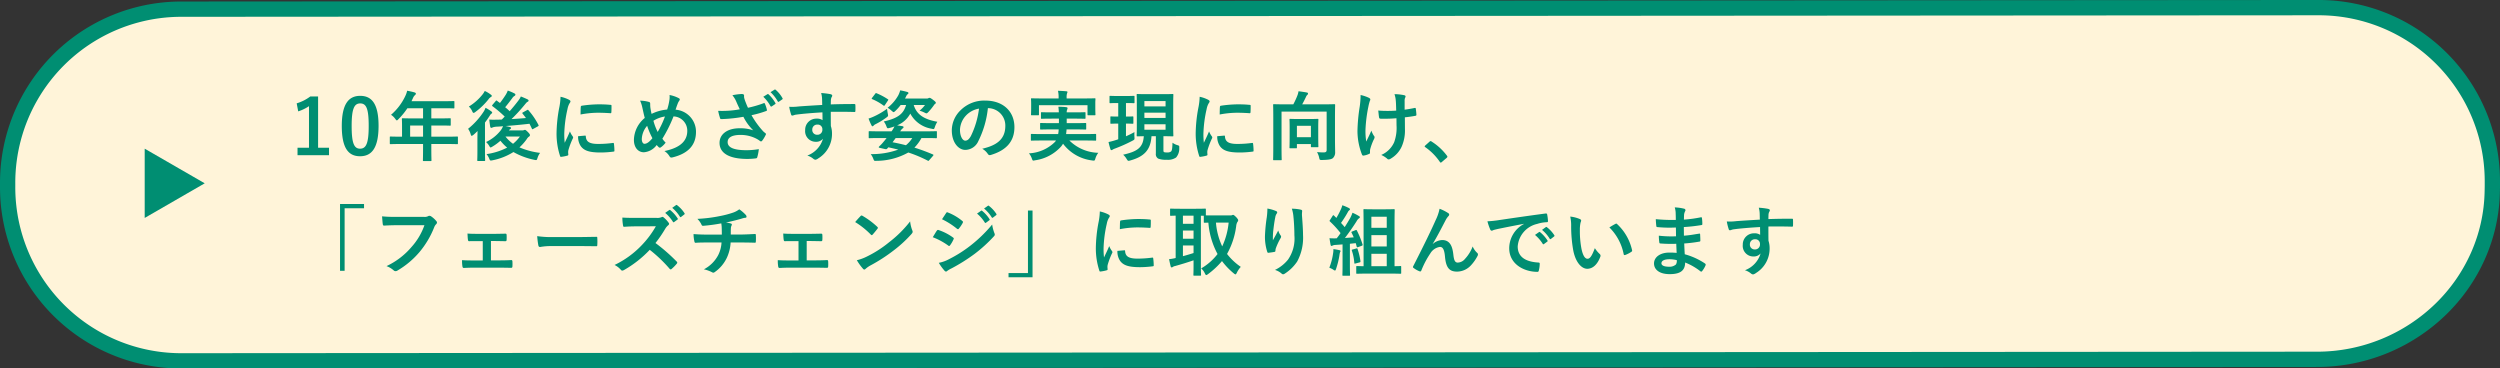<svg xmlns="http://www.w3.org/2000/svg" width="327" height="48.198" viewBox="0 0 327 48.198"><rect x="0" y="0" width="327" height="48.198" fill="#333333" stroke="none"/><g transform="translate(-24 -285.901)"><path d="M22.727,0,302.273-.2A22.727,22.727,0,0,1,325,22.528v.545c0,.163,0,.326-.015.829-.248,11.877-10.143,21.719-22.688,21.9h-.023L22.727,46A22.727,22.727,0,0,1,0,23.272v-.545A22.727,22.727,0,0,1,22.727,0Z" transform="translate(25 287.1)" fill="#fff4d9"/><path d="M302.273-1.2h0A23.708,23.708,0,0,1,326,22.528v.545c0,.184,0,.358-.015.852a22.621,22.621,0,0,1-1.972,8.792,23.362,23.362,0,0,1-5.063,7.237A24.215,24.215,0,0,1,302.4,46.8h-.13L22.727,47A23.708,23.708,0,0,1-1,23.272v-.545A23.708,23.708,0,0,1,22.727-1Zm.013,46a22.227,22.227,0,0,0,15.269-6.278,21.37,21.37,0,0,0,4.632-6.62,20.633,20.633,0,0,0,1.8-8.021v-.005c.013-.516.014-.664.014-.8v-.545A21.708,21.708,0,0,0,302.274.8L22.727,1A21.708,21.708,0,0,0,1,22.727v.545A21.708,21.708,0,0,0,22.727,45l279.546-.2Z" transform="translate(25 287.1)" fill="#008e72"/><path d="M9.2-3.8,1.35-8.33V.73Z" transform="translate(41.576 313.678)" fill="#008e72"/><path d="M3.59-7.66H2.57a5.636,5.636,0,0,1-1.78.9l.2,1.05A5.608,5.608,0,0,0,2.4-6.39V-.95H.9V.02H5.02V-.95H3.59ZM9.1-7.74c-1.54,0-2.41,1.11-2.41,3.94S7.51.16,9.08.16,11.5-.99,11.5-3.82,10.64-7.74,9.1-7.74Zm0,.99c.8,0,1.11.69,1.11,2.94S9.89-.83,9.08-.83c-.79,0-1.1-.73-1.1-2.98S8.32-6.75,9.1-6.75Zm8.22,5.31v.49C17.32.1,17.3.62,17.3.68c0,.1.01.11.12.11h.89c.1,0,.11-.01.11-.11,0-.05-.02-.58-.02-1.63v-.49h2.12c.88,0,1.19.02,1.25.02.1,0,.11-.01.11-.11v-.79c0-.09-.01-.1-.11-.1-.06,0-.37.02-1.25.02H18.4V-3.86h1.07c.98,0,1.31.02,1.37.02.09,0,.1-.01.1-.11V-4.7c0-.1-.01-.11-.1-.11-.06,0-.39.02-1.37.02H18.4V-6.12h1.54c.97,0,1.31.02,1.37.02.1,0,.11-.01.11-.11v-.74c0-.1-.01-.11-.11-.11-.06,0-.4.02-1.37.02H15.81l.2-.43a.975.975,0,0,1,.25-.36c.07-.07.12-.11.12-.19s-.06-.13-.18-.17c-.27-.08-.6-.15-.96-.22a3.207,3.207,0,0,1-.26.73,7.353,7.353,0,0,1-1.85,2.42,2,2,0,0,1,.56.54c.1.13.15.19.2.19s.11-.05.21-.16a9.159,9.159,0,0,0,1.17-1.43h2.05v1.33H16.04c-.97,0-1.31-.02-1.37-.02-.11,0-.12.01-.12.11,0,.06.02.33.02.9v1.4h-.24c-.88,0-1.19-.02-1.25-.02-.1,0-.11.01-.11.1v.79c0,.1.01.11.11.11.06,0,.37-.02,1.25-.02ZM15.63-2.4V-3.86h1.69V-2.4ZM30.4-5.59c-.11.06-.13.1-.06.18.15.19.3.38.44.57-.62.06-1.25.1-1.89.14a22.431,22.431,0,0,0,1.75-1.91c.18-.22.26-.31.35-.35a.178.178,0,0,0,.13-.16c0-.07-.04-.11-.15-.17-.23-.11-.53-.24-.86-.37a2.389,2.389,0,0,1-.34.56c-.34.45-.71.9-1.12,1.37a7.545,7.545,0,0,0-.59-.52c.32-.38.62-.78.93-1.19a.841.841,0,0,1,.29-.29.207.207,0,0,0,.12-.16c0-.07-.04-.12-.13-.17a6.32,6.32,0,0,0-.87-.37,3.016,3.016,0,0,1-.26.54c-.28.44-.53.78-.76,1.08-.13-.09-.26-.18-.38-.28-.08-.06-.1-.07-.18.03l-.4.47c-.05.06-.07.09-.07.12a.121.121,0,0,0,.06.09A16.274,16.274,0,0,1,28-5.03l-.38.39c-.29.01-.57.02-.85.02a7.063,7.063,0,0,1-.79-.02c.03.31.07.62.12.91.02.1.06.18.15.18a.555.555,0,0,0,.19-.07,2.082,2.082,0,0,1,.54-.09c.24-.01.51-.03.8-.06a2.264,2.264,0,0,1-.32.57,5.287,5.287,0,0,1-1.9,1.5,2.32,2.32,0,0,1,.4.48c.09.16.13.23.2.23.05,0,.11-.04.23-.11a6.586,6.586,0,0,0,1.05-.77,5.777,5.777,0,0,0,.88.9,8.411,8.411,0,0,1-2.7.85,2.137,2.137,0,0,1,.35.58c.12.29.13.29.43.23A8.013,8.013,0,0,0,29.14-.39,9.305,9.305,0,0,0,31.88.63c.31.06.31.06.41-.24a2.11,2.11,0,0,1,.34-.67A9.845,9.845,0,0,1,29.93-1a6.747,6.747,0,0,0,.96-1.09.987.987,0,0,1,.3-.33.192.192,0,0,0,.11-.18c0-.09-.04-.17-.26-.4-.25-.24-.32-.29-.4-.29a.326.326,0,0,0-.14.04.548.548,0,0,1-.21.03H28.55a.588.588,0,0,1,.16-.16q.12-.06.12-.15c0-.07-.06-.11-.17-.14-.17-.04-.34-.08-.55-.12.98-.08,2.13-.18,3.13-.3.11.21.21.42.31.63.05.11.07.11.19.04l.6-.33c.1-.06.12-.09.07-.19A9.094,9.094,0,0,0,31.1-5.86c-.06-.07-.08-.08-.19-.01Zm-.41,3.17a5.068,5.068,0,0,1-.9.95,4.465,4.465,0,0,1-.99-.95ZM24.43-.56c0,.8-.02,1.17-.02,1.23,0,.1.01.11.1.11h.82c.1,0,.11-.01.11-.11,0-.05-.02-.43-.02-1.23V-4.25c.23-.3.45-.62.65-.94a.746.746,0,0,1,.22-.24.117.117,0,0,0,.07-.11c0-.07-.04-.11-.13-.18a5.837,5.837,0,0,0-.74-.46,2.179,2.179,0,0,1-.26.53,9.6,9.6,0,0,1-2.02,2.22,2.3,2.3,0,0,1,.34.72c.04.14.08.2.13.2s.12-.05.23-.13c.18-.15.36-.32.54-.5-.01.37-.02.8-.02,1.11Zm.96-7.82a2.272,2.272,0,0,1-.29.46,6.825,6.825,0,0,1-1.79,1.58,1.84,1.84,0,0,1,.43.59c.07.17.12.24.19.24a.494.494,0,0,0,.23-.12,9.108,9.108,0,0,0,1.72-1.66.949.949,0,0,1,.27-.27c.1-.06.16-.1.16-.17s-.05-.12-.14-.18A3.851,3.851,0,0,0,25.39-8.38Zm9.91.76a8.068,8.068,0,0,1-.18,1.49,19.09,19.09,0,0,0-.34,3.28A9.375,9.375,0,0,0,35.24.13c.02.07.06.12.13.11a4.964,4.964,0,0,0,.82-.16c.09-.02.13-.06.13-.13s-.02-.16-.02-.28a1.135,1.135,0,0,1,.03-.31,9.776,9.776,0,0,1,.57-1.51.277.277,0,0,0,.05-.16.4.4,0,0,0-.07-.15,2.6,2.6,0,0,1-.35-.63c-.29.7-.47,1.03-.68,1.49a9.643,9.643,0,0,1-.06-1.17A16.2,16.2,0,0,1,36.21-6a2.362,2.362,0,0,1,.24-.71c.13-.2.15-.23.15-.3,0-.09-.06-.15-.23-.24A4.426,4.426,0,0,0,35.3-7.62Zm2.3,5.16a2.2,2.2,0,0,0,.35,1.3c.43.59,1.12.83,2.6.83a13.426,13.426,0,0,0,1.63-.11c.17-.02.17-.03.17-.15a7.409,7.409,0,0,0-.06-.86c-.02-.13-.04-.14-.14-.13a14.335,14.335,0,0,1-1.91.13c-1.09,0-1.57-.25-1.63-.94,0-.11-.02-.16-.1-.15Zm.32-2.84a12.225,12.225,0,0,1,2.27-.23c.51,0,1.03.02,1.63.06.09.01.12-.03.13-.12.02-.28.02-.55.02-.85,0-.1-.02-.12-.23-.13-.42-.04-.88-.06-1.48-.06a15.966,15.966,0,0,0-2.17.18c-.1.02-.13.05-.14.17C37.93-6.11,37.93-5.86,37.92-5.3Zm11.33-.65a5.724,5.724,0,0,0-2.04.57c-.06-.24-.09-.42-.14-.71a3.254,3.254,0,0,1-.04-.57c0-.18-.03-.25-.19-.29a4.341,4.341,0,0,0-1.13-.16,4.527,4.527,0,0,1,.3.94c.1.44.2.94.31,1.32A3.814,3.814,0,0,0,44.9-1.98c0,1,.55,1.62,1.31,1.62a2.3,2.3,0,0,0,1.67-.95c.11.13.19.21.27.29a.216.216,0,0,0,.14.06.239.239,0,0,0,.14-.05,2.865,2.865,0,0,0,.62-.61,3.53,3.53,0,0,1-.43-.51,18,18,0,0,0,1.46-2.92,1.867,1.867,0,0,1,1.8,1.89c0,1.74-1.63,2.36-2.99,2.64a2.045,2.045,0,0,1,.65.66c.12.19.19.22.41.17,1.99-.49,3.07-1.56,3.07-3.34a2.89,2.89,0,0,0-2.67-2.9c.13-.4.22-.64.28-.8a1.649,1.649,0,0,1,.2-.37.343.343,0,0,0,.07-.17c0-.07-.05-.13-.16-.18a4.14,4.14,0,0,0-1.18-.4,2.583,2.583,0,0,1-.02.68A7.609,7.609,0,0,1,49.25-5.95Zm-1.8,1.47a3.923,3.923,0,0,1,1.51-.56,12.045,12.045,0,0,1-.95,2.02A7.489,7.489,0,0,1,47.45-4.48Zm-.82.66a10.335,10.335,0,0,0,.69,1.62c-.42.51-.74.73-1.04.73-.21,0-.35-.27-.35-.61A2.8,2.8,0,0,1,46.63-3.82ZM58.75-5.98a11.918,11.918,0,0,1-1.59.19,12.228,12.228,0,0,1-1.24.01,7.823,7.823,0,0,0,.23.9c.03.12.07.18.16.18.25,0,.71-.03.98-.05.72-.06,1.3-.14,1.93-.25a6.431,6.431,0,0,0,1.29,1.77,5.1,5.1,0,0,0-1.78-.27c-1.65,0-2.63.8-2.63,1.91,0,1.35,1.27,2.1,3.63,2.1A8.928,8.928,0,0,0,60.84.44c.12-.02.16-.04.19-.14a6.109,6.109,0,0,0,.21-1.07,9.892,9.892,0,0,1-1.6.14c-1.57,0-2.48-.31-2.48-1.06,0-.63.61-.94,1.7-.94a4.482,4.482,0,0,1,2.09.51,3.3,3.3,0,0,1,.41.26c.08.06.11.08.16.08.07,0,.12-.04.2-.15a4,4,0,0,0,.39-.65.316.316,0,0,0,.06-.17c0-.05-.04-.08-.1-.13a2.746,2.746,0,0,1-.26-.22,11.389,11.389,0,0,1-1.53-2.11,13.546,13.546,0,0,0,1.93-.55c.07-.02.11-.07.08-.17a4.342,4.342,0,0,0-.25-.77c-.06-.11-.09-.12-.19-.07a14.761,14.761,0,0,1-2.03.59c-.13-.27-.22-.51-.34-.81a4.309,4.309,0,0,1-.16-.5,1.313,1.313,0,0,1-.01-.28c0-.14-.09-.21-.33-.21a7.662,7.662,0,0,0-1.2.16,3.3,3.3,0,0,1,.5.81C58.44-6.63,58.58-6.34,58.75-5.98Zm3.07-1.64a4.83,4.83,0,0,1,.94,1.22.112.112,0,0,0,.17.04l.43-.29c.08-.04.08-.09.04-.16a4.749,4.749,0,0,0-.88-1.12c-.06-.05-.1-.06-.15-.03Zm.95-.6a4.884,4.884,0,0,1,.94,1.2c.03.06.08.1.16.04l.42-.29a.107.107,0,0,0,.04-.17,3.953,3.953,0,0,0-.89-1.09c-.06-.05-.08-.06-.15-.02Zm6.76,1.67c-1.2.07-2.49.15-3.1.2a6.6,6.6,0,0,1-1.22.04,7.007,7.007,0,0,0,.25,1.01c.03.1.07.14.17.14s.25-.09.47-.12c.79-.11,2.2-.23,3.46-.3,0,.33.01.67.01,1.02a1.225,1.225,0,0,0-.76-.2,1.457,1.457,0,0,0-1.51,1.5,1.385,1.385,0,0,0,1.39,1.53,1.154,1.154,0,0,0,.94-.4A3.34,3.34,0,0,1,67.58.07a2.229,2.229,0,0,1,.76.4.566.566,0,0,0,.3.15.953.953,0,0,0,.39-.19A3.734,3.734,0,0,0,70.81-2.8a3.115,3.115,0,0,0-.15-.99c-.01-.61-.01-1.25-.01-1.86,1.04-.01,2.01-.01,3.05.02.12.01.17-.02.17-.13.01-.25.01-.51,0-.76-.01-.13-.03-.15-.15-.15-.96,0-1.99.01-3.07.05.01-.38.01-.51.02-.64a1.045,1.045,0,0,1,.08-.29.422.422,0,0,0,.09-.23c0-.09-.11-.16-.28-.19a10.16,10.16,0,0,0-1.17-.14,3.177,3.177,0,0,1,.12.73C69.52-7.11,69.52-6.86,69.53-6.55Zm-.64,2.57a.6.6,0,0,1,.66.64.642.642,0,0,1-.68.69.62.62,0,0,1-.64-.68A.636.636,0,0,1,68.89-3.98ZM84.02.11c.04-.05.06-.08.06-.11S84.05-.06,84-.08c-.85-.36-1.64-.65-2.41-.89a5.546,5.546,0,0,0,.92-1.25h.67c.88,0,1.18.02,1.24.02.1,0,.11-.01.11-.11v-.7c0-.1-.01-.11-.11-.11-.06,0-.36.02-1.24.02H79.73a1.479,1.479,0,0,1,.33-.39.2.2,0,0,0,.11-.15c0-.07-.05-.11-.14-.13-.24-.04-.46-.08-.7-.11a3.4,3.4,0,0,0,1.72-1.54,3.857,3.857,0,0,0,2.79,1.98c.32.08.32.08.43-.24a2.974,2.974,0,0,1,.32-.67c-1.74-.31-2.71-.94-3.09-2.19h1.47a3.771,3.771,0,0,1-.71.74,3.958,3.958,0,0,1,.65.25.7.7,0,0,0,.25.1c.08,0,.14-.06.26-.18a8.6,8.6,0,0,0,.7-.86.671.671,0,0,1,.19-.21.165.165,0,0,0,.08-.13c0-.09-.07-.17-.4-.42-.26-.19-.35-.23-.43-.23a.284.284,0,0,0-.13.04.345.345,0,0,1-.18.05H80.36l.14-.27a.736.736,0,0,1,.21-.3.181.181,0,0,0,.1-.14c0-.07-.05-.12-.16-.15a8.618,8.618,0,0,0-.92-.21,3.3,3.3,0,0,1-.26.67,5.447,5.447,0,0,1-1.39,1.61,2.993,2.993,0,0,1,.54.4c.13.11.19.17.25.17s.12-.06.23-.16a6.234,6.234,0,0,0,.69-.77h.71c-.32,1.08-.97,1.72-2.92,2.15a2.213,2.213,0,0,1,.33.59c.12.31.12.34.42.26a5.52,5.52,0,0,0,.65-.2,3.586,3.586,0,0,1-.38.64H76.95c-.88,0-1.18-.02-1.24-.02-.09,0-.1.01-.1.11v.7c0,.1.01.11.1.11.06,0,.36-.02,1.24-.02h1c-.18.24-.37.46-.54.66s-.29.3-.44.45c-.07.07-.07.14.07.17l.71.16c.14.03.21.02.28-.06l.15-.17c.46.1.89.2,1.3.3a10.178,10.178,0,0,1-3.61.59,2.246,2.246,0,0,1,.36.66c.1.24.12.24.4.22A8.571,8.571,0,0,0,80.79-.33,16.765,16.765,0,0,1,83.34.74c.1.05.1.03.21-.09ZM79.14-2.22h2.17a3.922,3.922,0,0,1-.83.94c-.58-.15-1.16-.28-1.75-.39ZM78.01-6.05a9.665,9.665,0,0,1-1.68.99,5.66,5.66,0,0,1-.74.29,8.389,8.389,0,0,0,.39.9c.05.08.08.11.13.11s.09-.03.14-.09a.832.832,0,0,1,.29-.2,9.756,9.756,0,0,0,1.38-.85c.25-.19.25-.19.19-.51C78.07-5.62,78.03-5.85,78.01-6.05ZM76.06-7.49a.238.238,0,0,0-.06.11c0,.03.03.05.09.08a6.909,6.909,0,0,1,1.46.83c.08.06.1.05.19-.08l.38-.57c.07-.11.08-.13-.01-.18a8.319,8.319,0,0,0-1.47-.78c-.09-.04-.11-.03-.19.08ZM91.24-6.13a2.271,2.271,0,0,1,2.24,2.32c0,1.89-1.33,2.59-3.02,2.99a2.121,2.121,0,0,1,.7.63c.13.2.22.24.43.18,2.03-.61,3.08-1.78,3.08-3.64,0-1.99-1.41-3.47-3.81-3.47a4.376,4.376,0,0,0-3.25,1.28,3.684,3.684,0,0,0-1.13,2.6c0,1.63.89,2.57,1.77,2.57a1.9,1.9,0,0,0,1.7-1.15A12.521,12.521,0,0,0,91.2-6.13Zm-1.2.06a11.426,11.426,0,0,1-1.06,3.58c-.27.48-.49.61-.75.61-.31,0-.68-.51-.68-1.43a2.88,2.88,0,0,1,.78-1.85A3.012,3.012,0,0,1,90.04-6.07ZM100.1-1.9l-.09.15A5.17,5.17,0,0,1,96.57-.22a2.167,2.167,0,0,1,.38.68c.07.2.11.27.19.27a1.852,1.852,0,0,0,.23-.04,5.622,5.622,0,0,0,3.42-1.82,2.715,2.715,0,0,0,.24-.35A5.579,5.579,0,0,0,104.84.71a1.028,1.028,0,0,0,.22.02c.11,0,.14-.06.2-.27a2.4,2.4,0,0,1,.38-.75,5.559,5.559,0,0,1-3.78-1.61h2.09c.92,0,1.23.02,1.29.02.11,0,.12-.01.12-.11v-.65c0-.11-.01-.12-.12-.12-.06,0-.37.02-1.29.02h-2.52c.02-.19.05-.39.06-.61h1.1c.97,0,1.29.02,1.35.02.11,0,.12-.01.12-.11v-.63c0-.11-.01-.12-.12-.12-.06,0-.38.02-1.35.02h-1.08v-.59h1.03c.92,0,1.25.02,1.31.02.11,0,.12-.01.12-.12v-.62c0-.11-.01-.12-.12-.12-.06,0-.39.02-1.31.02h-1.03a.793.793,0,0,1,.05-.34.612.612,0,0,0,.06-.21c0-.07-.06-.11-.18-.13-.3-.04-.69-.05-1.02-.06.02.19.05.43.06.74h-.91c-.93,0-1.26-.02-1.32-.02-.1,0-.11.01-.11.12v.62c0,.11.01.12.11.12.06,0,.39-.02,1.32-.02h.92v.59H99.5c-.96,0-1.3-.02-1.36-.02-.1,0-.11.01-.11.12v.63c0,.1.01.11.11.11.06,0,.4-.02,1.36-.02h.96a3.785,3.785,0,0,1-.07.61H98.22c-.92,0-1.23-.02-1.29-.02-.1,0-.11.01-.11.12v.65c0,.1.01.11.11.11.06,0,.37-.02,1.29-.02Zm1.4-5.5v-.05a1.869,1.869,0,0,1,.05-.6.565.565,0,0,0,.06-.2c0-.04-.05-.08-.16-.09-.34-.03-.71-.05-1.08-.06a3.984,3.984,0,0,1,.08.95v.05H98.27c-.92,0-1.25-.02-1.32-.02-.1,0-.11.01-.11.11,0,.05.02.23.02.58v.34c0,.87-.02,1.03-.02,1.08,0,.1.01.11.11.11h.81c.11,0,.12-.01.12-.11V-6.52h6.35v1.21c0,.1.01.11.11.11h.82c.1,0,.11-.01.11-.11,0-.05-.02-.21-.02-1.08v-.42c0-.27.02-.45.02-.5,0-.1-.01-.11-.11-.11-.06,0-.39.02-1.32.02Zm12.66,4.94c.83,0,1.12.02,1.19.02.1,0,.11-.01.11-.11,0-.06-.02-.43-.02-1.22V-6.64c0-.79.02-1.16.02-1.22,0-.11-.01-.12-.11-.12-.07,0-.36.02-1.25.02h-2.08c-.89,0-1.19-.02-1.25-.02-.1,0-.11.01-.11.12,0,.06.02.43.02,1.22v2.87c0,.79-.02,1.15-.02,1.22,0,.1.01.11.11.11.05,0,.26-.01.82-.02-.09,1.58-.98,2.02-2.7,2.42a2.257,2.257,0,0,1,.46.56c.12.19.16.24.26.24a1.017,1.017,0,0,0,.22-.05c1.78-.49,2.66-1.36,2.77-3.17h.57V-.19a.66.66,0,0,0,.31.66,2.8,2.8,0,0,0,1.1.15,1.882,1.882,0,0,0,1.24-.3,1.782,1.782,0,0,0,.41-1.26c.02-.25,0-.28-.23-.35a1.945,1.945,0,0,1-.65-.32c-.03.71-.06,1.03-.2,1.15a.758.758,0,0,1-.52.12,1.1,1.1,0,0,1-.36-.03c-.1-.04-.11-.11-.11-.31Zm.28-.85h-2.77v-.71h2.77Zm0-3.75v.7h-2.77v-.7Zm-2.77,2.21v-.69h2.77v.69ZM109.3-6.8c.7,0,.91.02.97.02.1,0,.11-.01.11-.12v-.73c0-.1-.01-.11-.11-.11-.06,0-.27.02-.97.02h-1.11c-.7,0-.92-.02-.98-.02-.09,0-.1.01-.1.11v.73c0,.11.01.12.1.12.06,0,.28-.02.98-.02h.06v1.77c-.65,0-.86-.02-.92-.02-.1,0-.11.01-.11.11v.74c0,.1.01.11.11.11.06,0,.27-.02.92-.02v2.05c-.11.04-.22.08-.33.11a8.878,8.878,0,0,1-.94.25,8.878,8.878,0,0,0,.25.94c.03.09.08.12.13.12a.247.247,0,0,0,.16-.07,2.022,2.022,0,0,1,.31-.14,19.866,19.866,0,0,0,2.3-1.03c.26-.14.26-.14.24-.46a4.846,4.846,0,0,1,0-.66c-.35.2-.73.38-1.11.55V-4.11c.6,0,.8.02.86.02.1,0,.11-.01.11-.11v-.74c0-.1-.01-.11-.11-.11-.06,0-.26.02-.86.02V-6.8Zm9.6-.82a8.068,8.068,0,0,1-.18,1.49,19.09,19.09,0,0,0-.34,3.28,9.375,9.375,0,0,0,.46,2.98c.02.07.06.12.13.11a4.964,4.964,0,0,0,.82-.16c.09-.02.13-.06.13-.13s-.02-.16-.02-.28a1.135,1.135,0,0,1,.03-.31,9.775,9.775,0,0,1,.57-1.51.277.277,0,0,0,.05-.16.4.4,0,0,0-.07-.15,2.6,2.6,0,0,1-.35-.63c-.29.7-.47,1.03-.68,1.49a9.643,9.643,0,0,1-.06-1.17A16.2,16.2,0,0,1,119.81-6a2.362,2.362,0,0,1,.24-.71c.13-.2.15-.23.15-.3,0-.09-.06-.15-.23-.24A4.426,4.426,0,0,0,118.9-7.62Zm2.3,5.16a2.2,2.2,0,0,0,.35,1.3c.43.59,1.12.83,2.6.83a13.426,13.426,0,0,0,1.63-.11c.17-.02.17-.03.17-.15a7.409,7.409,0,0,0-.06-.86c-.02-.13-.04-.14-.14-.13a14.335,14.335,0,0,1-1.91.13c-1.09,0-1.57-.25-1.63-.94,0-.11-.02-.16-.1-.15Zm.32-2.84a12.225,12.225,0,0,1,2.27-.23c.51,0,1.03.02,1.63.06.09.01.12-.03.13-.12.02-.28.02-.55.02-.85,0-.1-.02-.12-.23-.13-.42-.04-.88-.06-1.48-.06a15.966,15.966,0,0,0-2.17.18c-.1.02-.13.05-.14.17C121.53-6.11,121.53-5.86,121.52-5.3Zm15.08.42c0-1.05.02-1.6.02-1.66,0-.1-.01-.11-.12-.11-.06,0-.4.02-1.35.02h-2.84c.18-.32.36-.68.51-1a.586.586,0,0,1,.17-.24.23.23,0,0,0,.08-.17c0-.06-.03-.11-.12-.13-.29-.06-.71-.12-1.12-.17a2.515,2.515,0,0,1-.15.56,10.316,10.316,0,0,1-.53,1.15h-1.17c-.95,0-1.29-.02-1.36-.02-.1,0-.11.01-.11.11,0,.07.02.56.02,1.61v3.91c0,1.05-.02,1.53-.02,1.6,0,.09.01.1.11.1h.9c.1,0,.11-.01.11-.1,0-.06-.02-.53-.02-1.47V-5.68h5.9V-.66c0,.25-.13.32-.42.32-.27,0-.53-.02-.84-.04a2.368,2.368,0,0,1,.28.73c.07.29.06.3.38.3.84-.02,1.22-.08,1.42-.25a1.04,1.04,0,0,0,.29-.82c0-.35-.02-.88-.02-1.75Zm-5.09,4c.1,0,.11-.01.11-.11v-.44h1.83v.3c0,.1.01.11.12.11h.75c.1,0,.11-.01.11-.11,0-.06-.02-.3-.02-1.62v-.94c0-.61.02-.87.02-.93,0-.1-.01-.11-.11-.11-.07,0-.31.02-1.07.02h-1.43c-.75,0-1-.02-1.06-.02-.1,0-.11.01-.11.11,0,.07.02.33.02,1.1v.86c0,1.35-.02,1.6-.02,1.67,0,.1.01.11.11.11Zm.11-2.94h1.83v1.49h-1.83Zm13.03-.08a5.525,5.525,0,0,1-.31,2.23,3.245,3.245,0,0,1-1.69,1.66,3.3,3.3,0,0,1,.78.49.208.208,0,0,0,.2.09.447.447,0,0,0,.25-.09,3.518,3.518,0,0,0,1.43-1.55,5.218,5.218,0,0,0,.44-2.32l-.01-1.54c.46-.05.9-.11,1.38-.2.09-.01.14-.05.13-.18-.02-.26-.04-.5-.08-.75-.01-.1-.06-.12-.18-.09-.42.09-.85.16-1.28.22V-7.04a1.222,1.222,0,0,1,.05-.42.4.4,0,0,0,.07-.2c0-.08-.05-.13-.16-.16a6.093,6.093,0,0,0-1.29-.14,3.121,3.121,0,0,1,.17.82c.04.38.04.83.06,1.33-.36.03-.83.04-1.11.04-.37,0-.87-.01-1.24-.05.05.44.07.71.11.91.01.11.09.16.23.16.37.01.63.01.84,0,.29,0,.67-.02,1.2-.06ZM141.18-.52a1.222,1.222,0,0,1,.03-.26A7.517,7.517,0,0,1,141.66-2a.749.749,0,0,0,.12-.33.3.3,0,0,0-.09-.19,2.9,2.9,0,0,1-.33-.67c-.24.56-.42.9-.67,1.43a8.506,8.506,0,0,1-.1-1.58,18.633,18.633,0,0,1,.38-3,5.679,5.679,0,0,1,.19-.74.362.362,0,0,0,.06-.2c0-.07-.06-.14-.22-.22a4.906,4.906,0,0,0-1.05-.35,10.812,10.812,0,0,1-.11,1.49,22.8,22.8,0,0,0-.3,3.2,8.55,8.55,0,0,0,.59,3.1c.06.12.11.15.23.13a2.474,2.474,0,0,0,.69-.21c.1-.04.13-.07.13-.14Zm7.22-.72c-.05.06-.07.09-.07.12s.03.06.09.1A7.466,7.466,0,0,1,150.31.89c.05.08.09.1.14.1.03,0,.07-.03.14-.09l.61-.52c.08-.07.1-.11.1-.16s-.01-.07-.07-.15a7.446,7.446,0,0,0-1.99-1.83.2.2,0,0,0-.13-.06.214.214,0,0,0-.15.08ZM6.46,6.41v8.73h.6V6.96H9.6V6.41ZM17.5,9.18a8.417,8.417,0,0,1-1.69,2.85,9.665,9.665,0,0,1-3.27,2.5,2.973,2.973,0,0,1,.93.55.351.351,0,0,0,.25.11.484.484,0,0,0,.27-.09,11.214,11.214,0,0,0,2.84-2.38,11.776,11.776,0,0,0,1.94-3.25A1.2,1.2,0,0,1,19,9.08a.341.341,0,0,0,.14-.25.251.251,0,0,0-.07-.17A3.077,3.077,0,0,0,18.34,8a.489.489,0,0,0-.19-.05.282.282,0,0,0-.15.04.956.956,0,0,1-.55.1H13.88a17.5,17.5,0,0,1-1.92-.07c.02.29.06.81.09,1.01.02.14.06.21.19.2.43-.02,1-.05,1.65-.05Zm8.7,2.07h.55c.41,0,.91.02,1.3.02.15.01.19-.03.2-.19.01-.2.01-.42,0-.62-.01-.12-.04-.18-.16-.17-.44,0-.9.02-1.35.02H24.52c-.43,0-.96,0-1.39-.04.02.36.03.63.06.8.02.15.07.21.16.2.46-.01.82-.01,1.23-.01h.55v2.53h-1c-.64,0-1.13,0-1.71-.04a4.6,4.6,0,0,0,.05.81c.02.15.07.21.19.21.42-.02.87-.04,1.47-.04h3.14c.46,0,1.05.02,1.57.02.12.01.16-.05.17-.18.01-.21.01-.43,0-.64-.01-.13-.05-.19-.14-.19-.54.03-1.1.04-1.61.04H26.2Zm11.5.66c.74,0,1.48.01,2.23.02.14.01.18-.03.18-.15a7.371,7.371,0,0,0,0-.94c0-.12-.03-.15-.18-.14-.77.01-1.54.03-2.3.03H34.41a12.847,12.847,0,0,1-2.16-.12,10.854,10.854,0,0,0,.15,1.21c.03.15.11.21.23.21a8,8,0,0,1,1.47-.12Zm7.38-3.69c-.65,0-1.15,0-1.69-.04a5.826,5.826,0,0,0,.09,1.04c.02.11.05.18.13.17.54-.04,1.06-.06,1.58-.06l2.58-.01a12.266,12.266,0,0,1-1.88,2.51,12.147,12.147,0,0,1-3.52,2.55,2.74,2.74,0,0,1,.84.65.223.223,0,0,0,.17.09.633.633,0,0,0,.23-.08,14.387,14.387,0,0,0,3.36-2.64,18.2,18.2,0,0,1,2.6,2.48.205.205,0,0,0,.14.08.173.173,0,0,0,.12-.06,5.358,5.358,0,0,0,.67-.68.247.247,0,0,0,.07-.15.227.227,0,0,0-.08-.14,23.512,23.512,0,0,0-2.77-2.42A15.78,15.78,0,0,0,49,9.64a1.831,1.831,0,0,1,.37-.44A.276.276,0,0,0,49.5,9a.266.266,0,0,0-.05-.13,3.645,3.645,0,0,0-.65-.7.33.33,0,0,0-.17-.08.167.167,0,0,0-.11.04,1.469,1.469,0,0,1-.69.09Zm3.91-.65A4.962,4.962,0,0,1,50,8.73a.1.1,0,0,0,.17.03l.42-.31a.1.1,0,0,0,.03-.16,4.6,4.6,0,0,0-.95-1.07c-.06-.05-.1-.06-.15-.02Zm.92-.66a4.731,4.731,0,0,1,1,1.15.1.1,0,0,0,.17.03l.4-.31a.116.116,0,0,0,.03-.18,4.176,4.176,0,0,0-.95-1.03c-.06-.05-.09-.06-.15-.02Zm4.73,3.5c-.49,0-1.23-.01-1.94-.07a4.421,4.421,0,0,0,.1.91c.03.16.06.24.19.23.49-.04,1.23-.04,1.59-.04h1.78a4.125,4.125,0,0,1-.44,1.66,4.43,4.43,0,0,1-1.87,1.85,4.121,4.121,0,0,1,1.06.38.38.38,0,0,0,.18.06.31.31,0,0,0,.17-.07,4.757,4.757,0,0,0,1.59-1.87,5.427,5.427,0,0,0,.5-2.01h1.23c.73,0,1.31.01,1.94.03.12,0,.12-.04.13-.18a7.111,7.111,0,0,0,0-.8c-.01-.11-.01-.16-.11-.16-.45.02-1.3.07-1.93.07H57.57c0-.34,0-.57.01-.79a.964.964,0,0,1,.07-.34.5.5,0,0,0,.06-.17.148.148,0,0,0-.13-.14,2.964,2.964,0,0,0-.65-.13c.59-.12,1.2-.27,1.81-.44.21-.05.42-.14.63-.17.16-.01.26-.03.26-.14a.389.389,0,0,0-.13-.28,4.862,4.862,0,0,0-.82-.7,2.865,2.865,0,0,1-.86.45,12.428,12.428,0,0,1-1.65.43,18.9,18.9,0,0,1-2.97.37,2.712,2.712,0,0,1,.51.69c.04.11.1.24.25.22a22.665,22.665,0,0,0,2.37-.32c.03.2.04.33.05.46.01.29.02.69.02,1.01Zm12.86.84h.55c.41,0,.91.02,1.3.02.15.01.19-.03.2-.19.01-.2.01-.42,0-.62-.01-.12-.04-.18-.16-.17-.44,0-.9.02-1.35.02H65.82c-.43,0-.96,0-1.39-.04.02.36.03.63.06.8.02.15.07.21.16.2.46-.01.82-.01,1.23-.01h.55v2.53h-1c-.64,0-1.13,0-1.71-.04a4.6,4.6,0,0,0,.05.81c.02.15.07.21.19.21.42-.02.87-.04,1.47-.04h3.14c.46,0,1.05.02,1.57.02.12.01.16-.05.17-.18.01-.21.01-.43,0-.64-.01-.13-.05-.19-.14-.19-.54.03-1.1.04-1.61.04H67.5Zm6.34-2.48a10.585,10.585,0,0,1,2.04,1.63c.05.05.09.08.13.08s.07-.03.12-.08c.14-.15.47-.55.62-.75a.215.215,0,0,0,.06-.13c0-.04-.03-.08-.09-.14a10.427,10.427,0,0,0-1.91-1.42.266.266,0,0,0-.13-.05.187.187,0,0,0-.14.08C74.35,8.19,74.06,8.5,73.84,8.77Zm.22,4.99a6.929,6.929,0,0,0,.8,1.11.259.259,0,0,0,.17.11.276.276,0,0,0,.18-.1,3.452,3.452,0,0,1,.67-.46,21.5,21.5,0,0,0,3.02-1.96,16.345,16.345,0,0,0,2.3-2.12c.11-.13.16-.21.16-.3a.489.489,0,0,0-.05-.19,4.464,4.464,0,0,1-.28-1.17,15.024,15.024,0,0,1-2.74,2.72,14.823,14.823,0,0,1-2.88,1.86A6.024,6.024,0,0,1,74.06,13.76Zm9.93-3.01a8.768,8.768,0,0,1,2.02,1.09.193.193,0,0,0,.12.06c.04,0,.08-.04.13-.1a4.072,4.072,0,0,0,.44-.76.3.3,0,0,0,.04-.11c0-.06-.04-.1-.11-.15a6.94,6.94,0,0,0-1.92-.98c-.09-.02-.14.03-.19.1C84.4,10.06,84.24,10.35,83.99,10.75ZM85.2,8.4a9.671,9.671,0,0,1,1.94,1.23.257.257,0,0,0,.15.07.111.111,0,0,0,.1-.06,4.28,4.28,0,0,0,.51-.75.242.242,0,0,0,.04-.13.158.158,0,0,0-.08-.13,6.8,6.8,0,0,0-1.88-1.11c-.12-.06-.18-.04-.25.08C85.56,7.86,85.37,8.14,85.2,8.4Zm-.42,5.7a6.316,6.316,0,0,0,.74,1.02.257.257,0,0,0,.2.12.222.222,0,0,0,.16-.08,3.286,3.286,0,0,1,.58-.34,23.215,23.215,0,0,0,2.99-1.88,18.631,18.631,0,0,0,2.54-2.31.311.311,0,0,0,.11-.23.489.489,0,0,0-.05-.19,4.994,4.994,0,0,1-.29-1.12,18.2,18.2,0,0,1-2.88,2.79,16.751,16.751,0,0,1-2.74,1.73A4.624,4.624,0,0,1,84.78,14.1Zm5-6.44a4.962,4.962,0,0,1,1.01,1.16.1.1,0,0,0,.17.03l.42-.31a.1.1,0,0,0,.03-.16,4.6,4.6,0,0,0-.95-1.07c-.06-.05-.1-.06-.15-.02ZM90.7,7a4.731,4.731,0,0,1,1,1.15.1.1,0,0,0,.17.03l.4-.31a.116.116,0,0,0,.03-.18,4.176,4.176,0,0,0-.95-1.03c-.06-.05-.09-.06-.15-.02Zm6.34,8.99V7.26h-.6v8.18H93.9v.55Zm8.8-8.61a8.068,8.068,0,0,1-.18,1.49,19.09,19.09,0,0,0-.34,3.28,9.375,9.375,0,0,0,.46,2.98c.02.07.06.12.13.11a4.964,4.964,0,0,0,.82-.16c.09-.02.13-.06.13-.13s-.02-.16-.02-.28a1.135,1.135,0,0,1,.03-.31,9.775,9.775,0,0,1,.57-1.51.277.277,0,0,0,.05-.16.4.4,0,0,0-.07-.15,2.6,2.6,0,0,1-.35-.63c-.29.7-.47,1.03-.68,1.49a9.643,9.643,0,0,1-.06-1.17A16.2,16.2,0,0,1,106.75,9a2.362,2.362,0,0,1,.24-.71c.13-.2.15-.23.15-.3,0-.09-.06-.15-.23-.24A4.426,4.426,0,0,0,105.84,7.38Zm2.3,5.16a2.2,2.2,0,0,0,.35,1.3c.43.59,1.12.83,2.6.83a13.426,13.426,0,0,0,1.63-.11c.17-.02.17-.03.17-.15a7.409,7.409,0,0,0-.06-.86c-.02-.13-.04-.14-.14-.13a14.335,14.335,0,0,1-1.91.13c-1.09,0-1.57-.25-1.63-.94,0-.11-.02-.16-.1-.15Zm.32-2.84a12.225,12.225,0,0,1,2.27-.23c.51,0,1.03.02,1.63.06.09.01.12-.03.13-.12.02-.28.02-.55.02-.85,0-.1-.02-.12-.23-.13-.42-.04-.88-.06-1.48-.06a15.966,15.966,0,0,0-2.17.18c-.1.02-.13.05-.14.17C108.47,8.89,108.47,9.14,108.46,9.7Zm12.27-1.8c-.56,0-.86,0-1.02-.01V7.13c0-.11-.01-.12-.11-.12-.06,0-.36.02-1.24.02h-1.99c-.87,0-1.17-.02-1.23-.02-.1,0-.11.01-.11.12v.71c0,.1.01.11.11.11.04,0,.22-.01.62-.02v5.54a5.494,5.494,0,0,1-.86.15c.06.32.14.68.21.95.02.09.07.13.13.13a.257.257,0,0,0,.16-.07.925.925,0,0,1,.32-.12c.65-.18,1.65-.48,2.38-.74v.84c0,.68-.02.99-.02,1.06,0,.1.01.11.11.11h.78c.1,0,.11-.01.11-.11,0-.06-.02-.38-.02-1.06V7.94h.38v.8c0,.11.01.12.11.12.04,0,.18-.01.49-.01a10.316,10.316,0,0,0,1.2,4.1,7.344,7.344,0,0,1-2.14,1.88,1.926,1.926,0,0,1,.47.63c.08.16.12.24.2.24.05,0,.11-.04.22-.12a10.516,10.516,0,0,0,1.83-1.71,9.181,9.181,0,0,0,1.53,1.6c.11.09.18.14.23.14.07,0,.11-.07.18-.21a3.109,3.109,0,0,1,.52-.77,7.943,7.943,0,0,1-1.8-1.69,10.057,10.057,0,0,0,1.2-3.66,1.291,1.291,0,0,1,.15-.51.434.434,0,0,0,.11-.24c0-.08-.09-.21-.24-.38-.25-.25-.35-.32-.42-.32a.282.282,0,0,0-.15.04.59.59,0,0,1-.24.03Zm1.96.94a9.519,9.519,0,0,1-.84,3.11,8.966,8.966,0,0,1-.82-3.11Zm-4.59,3.98c-.44.14-.93.29-1.39.41v-1.4h1.39ZM116.71,9V7.93h1.39V9Zm0,1.95V9.88h1.39v1.07ZM127.76,7a9.253,9.253,0,0,1-.08,1.14,21.138,21.138,0,0,0-.24,2.49,6.4,6.4,0,0,0,.3,2.03c.02.07.07.14.14.13.25-.03.68-.09.8-.12a.14.14,0,0,0,.13-.16,1.25,1.25,0,0,1,.05-.3,8.187,8.187,0,0,1,.59-1.28.471.471,0,0,0,.1-.25.23.23,0,0,0-.06-.16,2.073,2.073,0,0,1-.31-.65c-.27.51-.48.89-.7,1.28a10.108,10.108,0,0,1,.03-1.1c.06-.52.14-1.23.28-1.91a1.154,1.154,0,0,1,.18-.47.229.229,0,0,0,.07-.16c0-.09-.06-.15-.19-.2A5.241,5.241,0,0,0,127.76,7Zm3.2.02a4.791,4.791,0,0,1,.21,1.09c.07.64.12,1.68.12,2.39a4.815,4.815,0,0,1-.84,3.19,4.949,4.949,0,0,1-1.7,1.34,2.32,2.32,0,0,1,.85.46.29.29,0,0,0,.21.11.346.346,0,0,0,.2-.07,5.51,5.51,0,0,0,1.65-1.61,6.569,6.569,0,0,0,.76-3.47c0-.72-.07-1.63-.14-2.58a3.54,3.54,0,0,1,.02-.46c.02-.17,0-.22-.2-.27A5.775,5.775,0,0,0,130.96,7.02Zm12.84,8.49c.96,0,1.28.02,1.34.02.11,0,.12-.01.12-.11v-.78c0-.11-.01-.12-.12-.12-.05,0-.25.02-.75.02V8.97c0-1.13.02-1.71.02-1.77,0-.11-.01-.12-.12-.12-.06,0-.33.02-1.14.02h-1.58c-.8,0-1.08-.02-1.14-.02-.1,0-.11.01-.11.12,0,.06.02.63.02,1.77v5.57c-.58,0-.79-.02-.84-.02-.11,0-.12.01-.12.12v.78c0,.1.01.11.12.11.06,0,.39-.02,1.35-.02Zm-2.44-.97V12.92h2.01v1.62Zm0-2.58V10.48h2.01v1.48Zm2.01-3.89V9.52h-2.01V8.07Zm-4.49,1.92c-.14.05-.15.08-.11.17.1.2.2.4.28.61l-1.15.08c.46-.6,1-1.36,1.51-2.16a1.19,1.19,0,0,1,.33-.41c.08-.04.11-.08.11-.15s-.03-.1-.12-.15a6.49,6.49,0,0,0-.84-.43,5.149,5.149,0,0,1-.3.69c-.23.4-.47.8-.72,1.19-.15-.19-.32-.37-.48-.55a14.448,14.448,0,0,0,.89-1.41.61.61,0,0,1,.19-.24c.05-.04.09-.08.09-.13s-.03-.1-.13-.16a6.319,6.319,0,0,0-.87-.37,3.056,3.056,0,0,1-.23.62,10.21,10.21,0,0,1-.55,1.04l-.3-.3q-.06-.06-.09-.06c-.03,0-.06.03-.1.09l-.33.52c-.04.06-.07.1-.07.13s.02.05.06.09a13.067,13.067,0,0,1,1.38,1.51q-.24.36-.51.69h-.14a7.416,7.416,0,0,1-.8-.02c.05.32.09.6.14.84.02.1.05.17.11.17a.377.377,0,0,0,.16-.05,1.008,1.008,0,0,1,.36-.08c.3-.02.61-.04.94-.07v2.68c0,.92-.02,1.25-.02,1.31,0,.1.01.11.11.11h.78c.1,0,.11-.01.11-.11,0-.05-.02-.39-.02-1.31V11.61c.26-.03.52-.06.77-.08l.12.45c.02.09.06.11.17.07l.47-.17c.13-.05.16-.09.12-.2a11.228,11.228,0,0,0-.73-1.79c-.05-.09-.07-.11-.19-.06Zm-3.02,4.75a2.674,2.674,0,0,1,.51.25.494.494,0,0,0,.23.12c.05,0,.09-.06.14-.21a10.515,10.515,0,0,0,.45-1.84,1.814,1.814,0,0,1,.08-.36.285.285,0,0,0,.06-.14c0-.05-.05-.09-.17-.12a7.145,7.145,0,0,0-.77-.13,2.549,2.549,0,0,1-.04.56A8.075,8.075,0,0,1,135.86,14.74Zm3.07-2.39c-.12.03-.16.05-.12.16a6.735,6.735,0,0,1,.32,1.61c.01.1.03.1.18.06l.49-.13c.13-.03.14-.07.13-.18a8.907,8.907,0,0,0-.37-1.56c-.03-.11-.05-.12-.17-.09Zm10.46-.74c.55-.9,1.09-1.95,1.73-3.18a2.607,2.607,0,0,1,.31-.43.312.312,0,0,0,.11-.2.261.261,0,0,0-.14-.21,5.793,5.793,0,0,0-1.12-.56,6,6,0,0,1-.5,1.46c-.55,1.25-1.47,3.16-2.93,6.02a.3.3,0,0,0-.05.14.174.174,0,0,0,.09.13,3.231,3.231,0,0,0,.77.43c.13.04.18.02.24-.12a11.616,11.616,0,0,1,1.17-2.22,1.746,1.746,0,0,1,1.26-.85c.35,0,.57.29.66,1.29.13,1.41.56,1.94,1.57,1.94a2.5,2.5,0,0,0,1.84-.84,5.408,5.408,0,0,0,.86-1.24.353.353,0,0,0,.04-.17.274.274,0,0,0-.11-.21,2.426,2.426,0,0,1-.58-.83,4.95,4.95,0,0,1-1.01,1.63,1.278,1.278,0,0,1-.94.48c-.38,0-.5-.33-.58-1.06-.11-.96-.38-1.89-1.46-1.89a1.984,1.984,0,0,0-1.22.51Zm11.92-2.59a3.617,3.617,0,0,0-1.92,3.17c0,2.08,1.93,3.09,3.69,3.09.12,0,.16-.06.19-.21a3.558,3.558,0,0,0,.11-.86c0-.11-.06-.15-.22-.15-1.74-.11-2.66-.81-2.66-2.1a3.276,3.276,0,0,1,2.55-2.95,4.462,4.462,0,0,1,1.22-.22c.13,0,.19-.03.19-.15a5.712,5.712,0,0,0-.11-.88c-.01-.07-.06-.13-.21-.11-2.58.34-4.78.67-6.01.85a13.8,13.8,0,0,1-1.59.17,6.968,6.968,0,0,0,.37,1.08.234.234,0,0,0,.19.15.584.584,0,0,0,.22-.08c.15-.05.25-.07.63-.16,1.07-.22,2.14-.43,3.36-.66Zm1.45,1.43a4.962,4.962,0,0,1,1.01,1.16.1.1,0,0,0,.17.03l.42-.31a.1.1,0,0,0,.03-.16,4.6,4.6,0,0,0-.95-1.07c-.06-.05-.1-.06-.15-.02Zm.92-.66a4.73,4.73,0,0,1,1,1.15.1.1,0,0,0,.17.03l.4-.31a.116.116,0,0,0,.03-.18,4.176,4.176,0,0,0-.95-1.03c-.06-.05-.09-.06-.15-.02Zm3.69-1.74a5.36,5.36,0,0,1,.12,1.31,18.129,18.129,0,0,0,.24,2.91c.27,1.69,1.09,2.61,1.87,2.61.7,0,1.32-.54,1.7-1.56a.306.306,0,0,0-.07-.37,3.823,3.823,0,0,1-.64-.77c-.39,1.04-.64,1.39-.96,1.39-.42,0-.68-.68-.82-1.47a12.594,12.594,0,0,1-.18-2.28,4.492,4.492,0,0,1,.09-.98.871.871,0,0,0,.08-.28c0-.07-.07-.14-.16-.18A4.328,4.328,0,0,0,167.37,8.05Zm5.12,1.42a6.738,6.738,0,0,1,1.87,3.49c.02.12.09.15.21.11a3.393,3.393,0,0,0,.78-.4c.08-.05.14-.09.11-.22a6.612,6.612,0,0,0-1.96-3.42.154.154,0,0,0-.11-.06.3.3,0,0,0-.11.04C173.12,9.09,172.87,9.23,172.49,9.47Zm8.8,3.33c-.47-.04-.71-.04-.96-.04-1.21,0-2,.61-2,1.42,0,.83.74,1.4,2.04,1.4,1.37,0,2.02-.44,2.03-1.52a7.935,7.935,0,0,1,1.99,1.14.153.153,0,0,0,.11.05.147.147,0,0,0,.13-.08,3.008,3.008,0,0,0,.44-.74c.03-.12.03-.15-.07-.24a8.916,8.916,0,0,0-2.65-1.21c-.03-.46-.05-.95-.07-1.41a18.111,18.111,0,0,0,1.96-.24c.11-.01.15-.04.15-.14,0-.3-.02-.63-.03-.82-.01-.09-.04-.11-.16-.08-.72.11-1.2.21-1.96.26,0-.36-.01-.73-.01-1.13a20.457,20.457,0,0,0,2.31-.26c.08-.01.11-.03.11-.16a5.342,5.342,0,0,0-.05-.73c-.01-.12-.05-.15-.17-.12a16.827,16.827,0,0,1-2.19.3c.01-.3.01-.44.02-.64a1.285,1.285,0,0,1,.15-.48.2.2,0,0,0-.11-.3,5.794,5.794,0,0,0-1.26-.18,2.877,2.877,0,0,1,.12.67c.01.34.02.6.02.97a22.863,22.863,0,0,1-2.62-.1c.02.41.04.65.07.9.01.1.06.14.17.14a16.457,16.457,0,0,0,2.39.05c.01.38.01.77.02,1.15a14.07,14.07,0,0,1-2.25-.08,5.967,5.967,0,0,0,.06.85c.01.13.05.17.16.17a17.707,17.707,0,0,0,2.06.04C181.25,11.95,181.27,12.36,181.29,12.8Zm.02.95a.96.96,0,0,1-.11.56,1.235,1.235,0,0,1-.91.3c-.69,0-.99-.19-.99-.45,0-.32.35-.53,1.08-.53A4.313,4.313,0,0,1,181.31,13.75Zm10.86-5.3c-1.2.07-2.49.15-3.1.2a6.6,6.6,0,0,1-1.22.04,7.009,7.009,0,0,0,.25,1.01c.03.1.07.14.17.14s.25-.09.47-.12c.79-.11,2.2-.23,3.46-.3,0,.33.01.67.01,1.02a1.225,1.225,0,0,0-.76-.2,1.457,1.457,0,0,0-1.51,1.5,1.385,1.385,0,0,0,1.39,1.53,1.154,1.154,0,0,0,.94-.4,3.34,3.34,0,0,1-2.05,2.2,2.229,2.229,0,0,1,.76.4.566.566,0,0,0,.3.15.953.953,0,0,0,.39-.19,3.734,3.734,0,0,0,1.78-3.23,3.116,3.116,0,0,0-.15-.99c-.01-.61-.01-1.25-.01-1.86,1.04-.01,2.01-.01,3.05.02.12.01.17-.02.17-.13.01-.25.01-.51,0-.76-.01-.13-.03-.15-.15-.15-.96,0-1.99.01-3.07.05.01-.38.01-.51.02-.64a1.046,1.046,0,0,1,.08-.29.422.422,0,0,0,.09-.23c0-.09-.11-.16-.28-.19a10.16,10.16,0,0,0-1.17-.14,3.178,3.178,0,0,1,.12.73C192.16,7.89,192.16,8.14,192.17,8.45Zm-.64,2.57a.6.6,0,0,1,.66.64.642.642,0,0,1-.68.69.62.62,0,0,1-.64-.68A.636.636,0,0,1,191.53,11.02Z" transform="translate(62.016 306.178)" fill="#008e72"/></g></svg>